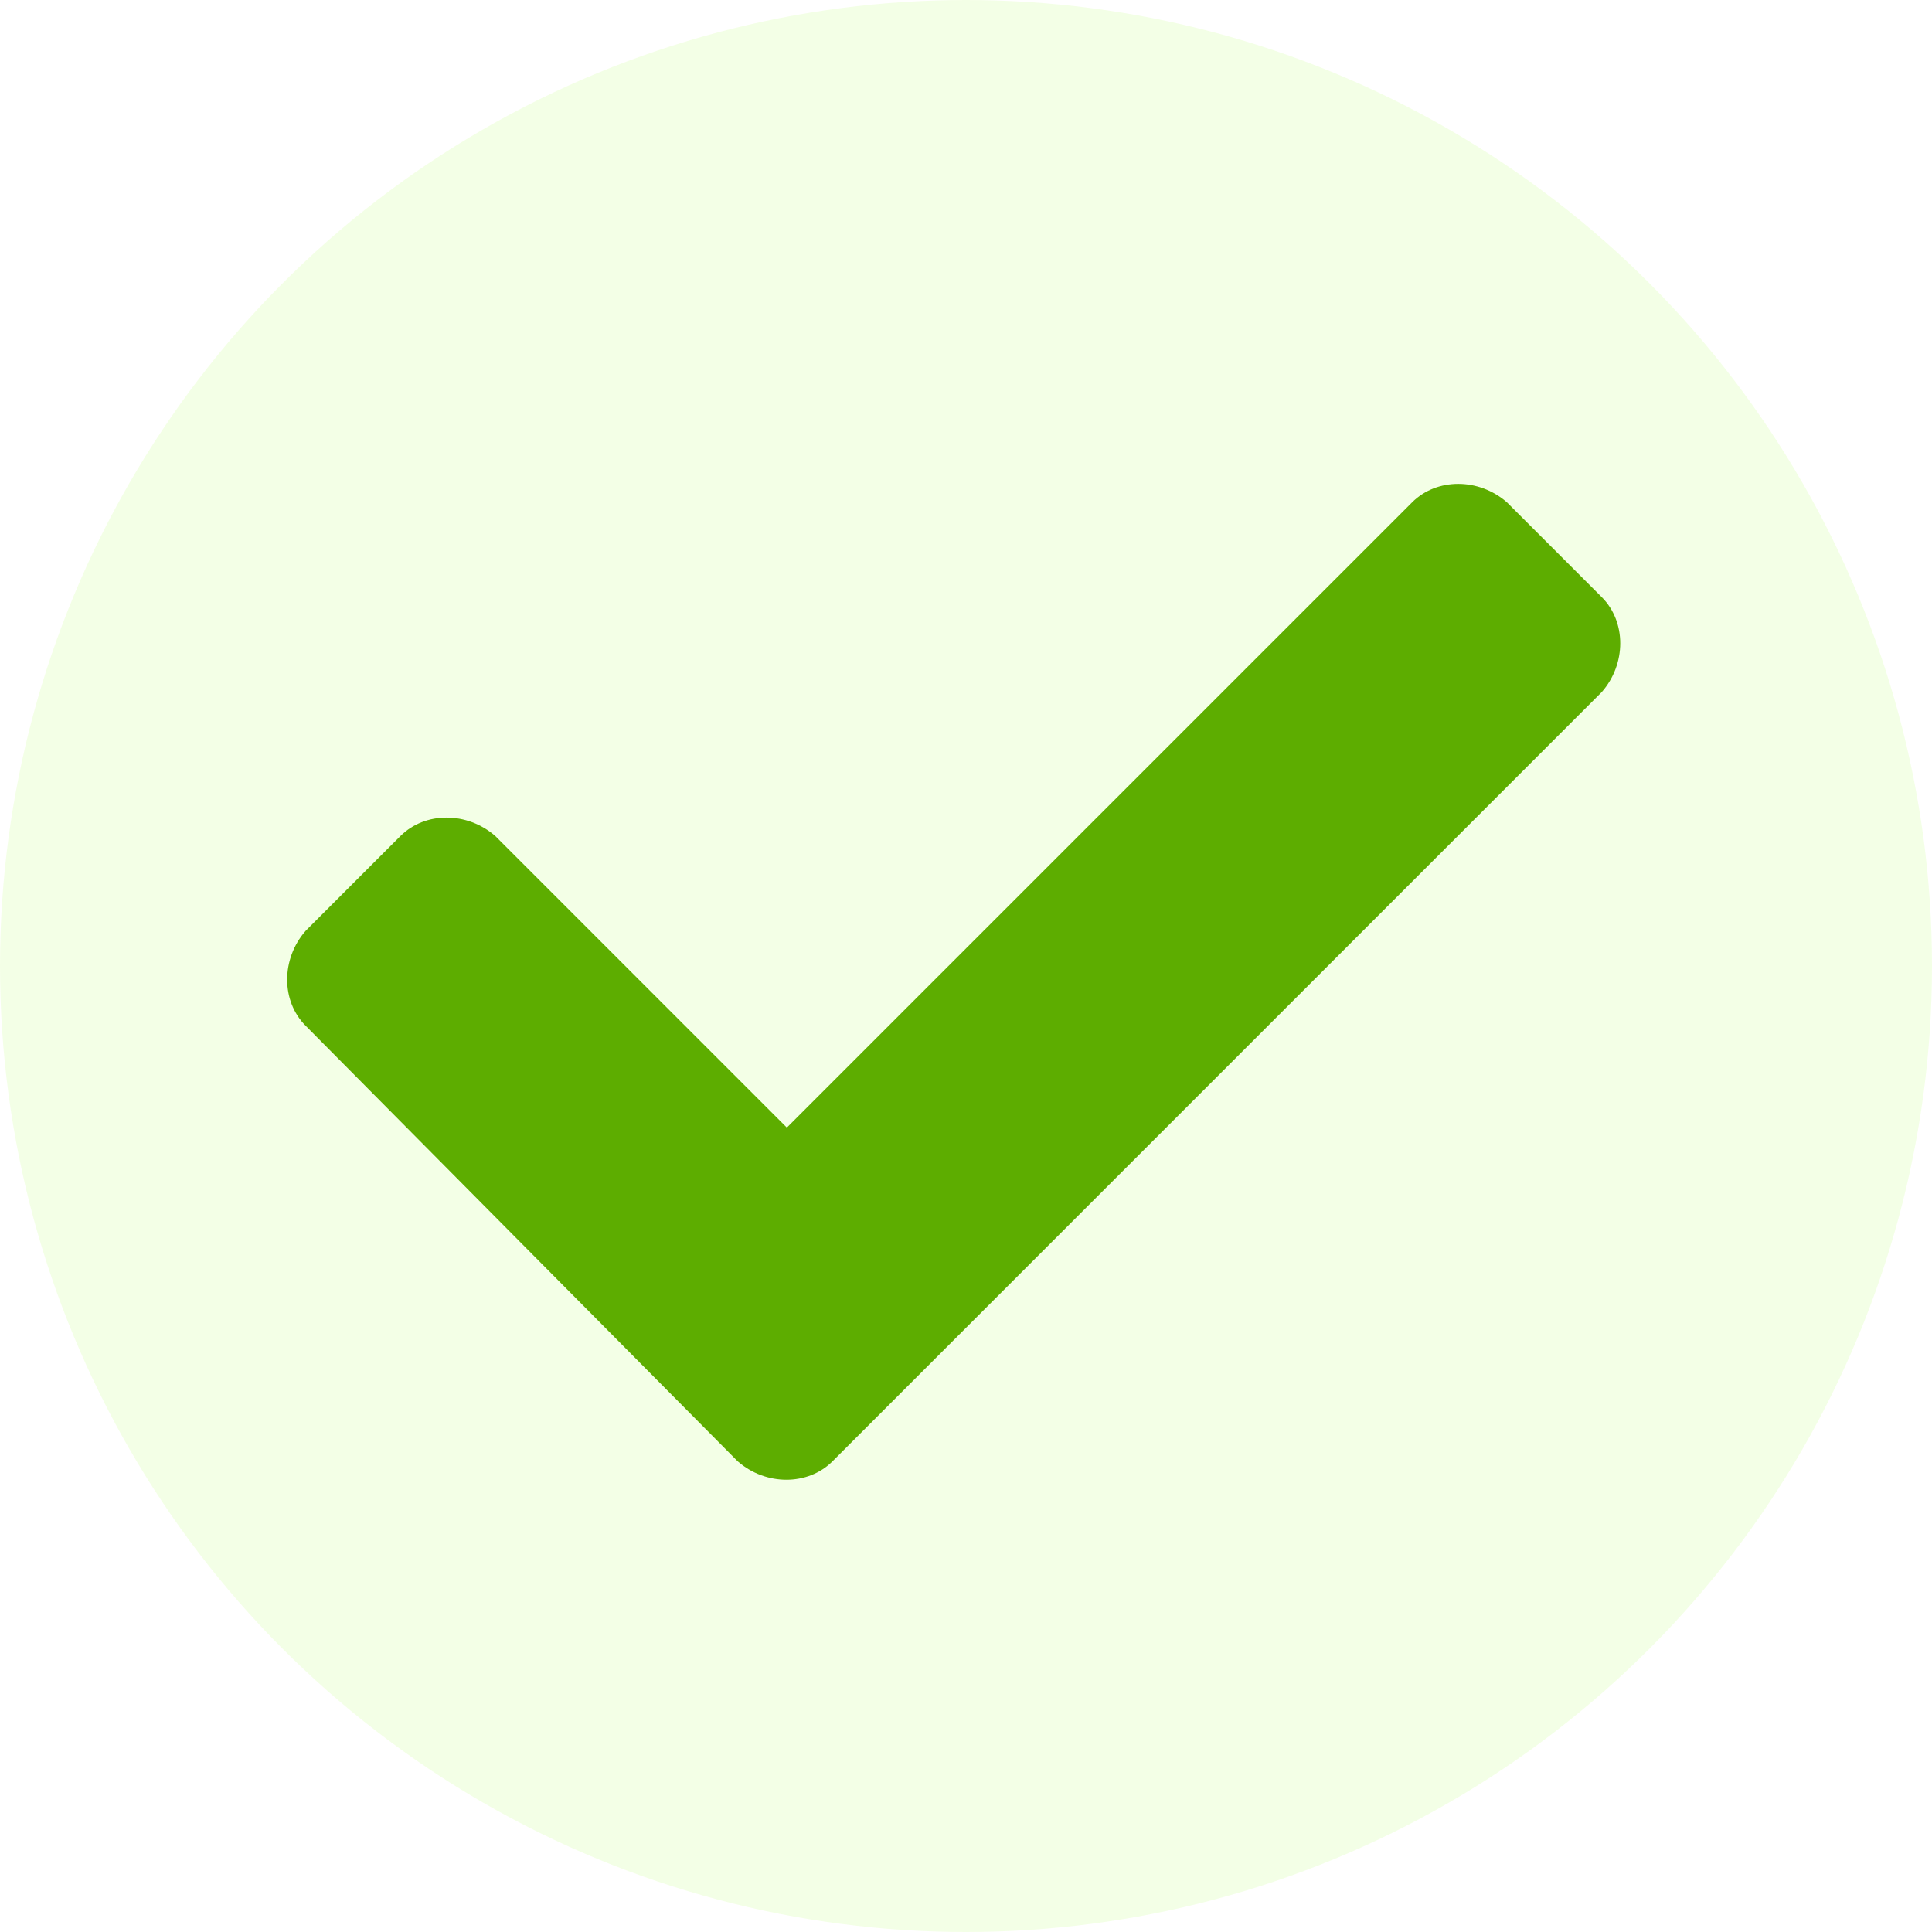 <?xml version="1.0" encoding="utf-8"?>
<!-- Generator: Adobe Illustrator 23.1.1, SVG Export Plug-In . SVG Version: 6.00 Build 0)  -->
<svg version="1.1" id="Layer_1" xmlns="http://www.w3.org/2000/svg" xmlns:xlink="http://www.w3.org/1999/xlink" x="0px" y="0px"
	 viewBox="0 0 55 55" style="enable-background:new 0 0 55 55;" xml:space="preserve">
<style type="text/css">
	.st0{opacity:0.1;}
	.st1{fill:#89FF00;}
	.st2{display:none;fill:#326B1F;}
	.st3{display:none;}
	.st4{display:inline;fill:#FFE777;}
	.st5{fill:none;}
	.st6{enable-background:new    ;}
	.st7{fill:#5DAD00;}
</style>
<g id="yellow-icon-01" transform="translate(-914 -1845)">
	<g id="Icon" transform="translate(914 1845)" class="st0">
		<circle id="Oval" class="st1" cx="27.5" cy="27.5" r="27.5"/>
	</g>
	<g id="Group_9049" transform="translate(568 758)">
		<path id="Path_2" class="st2" d="M379.7,1114.5c-0.7,1.5-0.8,3.3-0.2,4.8h-3.9v-0.1c-0.1-0.9-0.1-1.7,0.2-2.6
			c0.3-0.8,0.8-1.7,1-2.6c0.2-1,0.1-1.9-0.3-2.8c-0.1,0.9-0.3,1.8-0.7,2.7c-0.4,0.8-0.9,1.6-1.4,2.5s-0.7,1.9-0.7,3l0,0h-6.4
			c0.4-2.6,1.4-5,3-7.1l-3.2,0.3c-0.5,0-1-0.1-1.4-0.5s-0.6-0.8-0.6-1.4v-0.9c0-1.3,0.9-2.4,2.1-2.8l5.5-1.7v-2.4
			c0-0.3,0.2-0.6,0.4-0.7c0.3-0.1,0.6-0.1,0.9,0.1l2.4,1.8C380,1106.2,381.3,1110.7,379.7,1114.5L379.7,1114.5z"/>
		<g id="Group_3" transform="translate(363 1120.968)" class="st3">
			<path id="Path_4" class="st4" d="M18.7,4.3H3C2.5,4.3,2.2,4,2.2,3.5V2.2c0-1.1,0.8-2,1.9-2.2h13.6c1.1,0.1,1.9,1.1,1.9,2.2v1.4
				C19.5,4,19.2,4.3,18.7,4.3z"/>
			<path id="Path_5" class="st4" d="M20.9,7.1H0.8C0.4,7.1,0,6.7,0,6.2V4.6c0-1,0.9-1.9,1.9-1.9h17.9c1,0,1.9,0.9,1.9,1.9v1.6
				C21.7,6.7,21.3,7.1,20.9,7.1z"/>
		</g>
	</g>
</g>
<rect id="XMLID_2_" x="8.2" y="10.1" class="st5" width="38.7" height="34.9"/>
<g id="XMLID_1_" class="st6">
	<path id="XMLID_3_" class="st7" d="M8.7,29.2c-0.7-0.7-0.7-1.9,0-2.7l2.7-2.7c0.7-0.7,1.9-0.7,2.7,0l8.3,8.3l17.8-17.8
		c0.7-0.7,1.9-0.7,2.7,0l2.7,2.7c0.7,0.7,0.7,1.9,0,2.7L23.7,41.6c-0.7,0.7-1.9,0.7-2.7,0L8.7,29.2z"/>
</g>
</svg>
